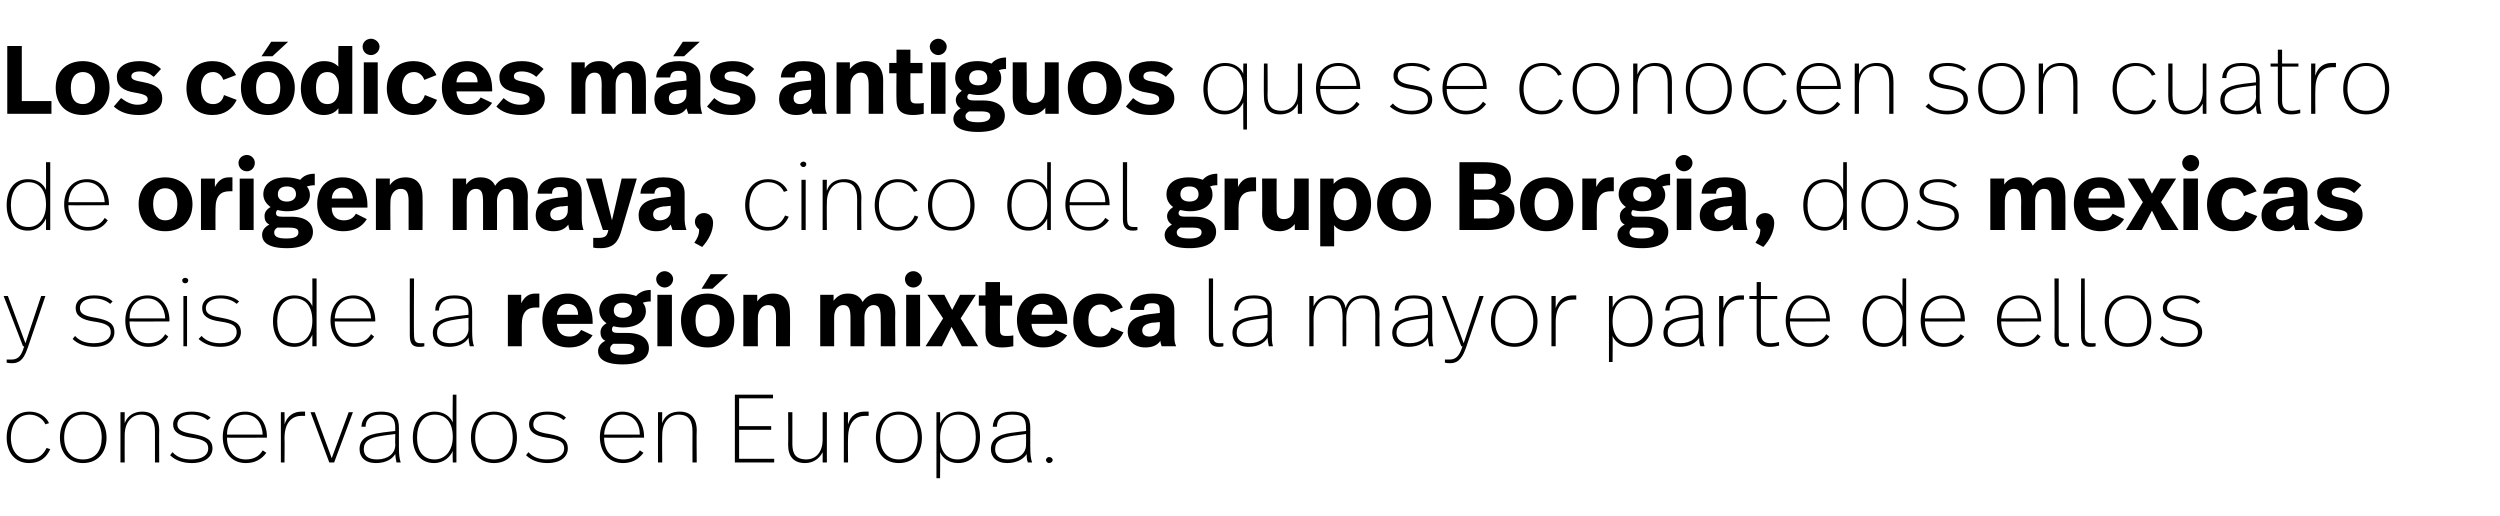 <?xml version="1.0" standalone="no"?><!DOCTYPE svg PUBLIC "-//W3C//DTD SVG 1.1//EN" "http://www.w3.org/Graphics/SVG/1.1/DTD/svg11.dtd"><svg xmlns="http://www.w3.org/2000/svg" version="1.1" width="413px" height="85.2px" viewBox="0 -6 413 85.2" style="top:-6px"><desc>Los códices más antiguos que se conocen son cuatro de origen maya, cinco del grupo Borgia, dos mexicas y seis de la r</desc><defs/><g id="Polygon8151"><path d="m8.1 63.9l-.6.2c-.4-.9-1.4-1.6-2.6-1.6c-1.9 0-3.1 1.5-3.1 3.8c0 2.1 1.1 3.6 3 3.6c1.6 0 2.4-.9 2.9-1.9l.6.2c-.6 1.3-1.6 2.3-3.5 2.3c-2.4 0-3.7-1.9-3.7-4.2c0-2.5 1.4-4.3 3.8-4.3c1.5 0 2.7.8 3.2 1.9zm9.5 2.4c0 2.4-1.4 4.2-3.9 4.2c-2.4 0-3.8-1.8-3.8-4.2c0-2.5 1.4-4.3 3.8-4.3c2.4 0 3.9 1.9 3.9 4.3zm-7 0c0 2.1 1.1 3.6 3.1 3.6c2.1 0 3.1-1.5 3.1-3.6c0-2.2-1.1-3.8-3.1-3.8c-1.9 0-3.1 1.5-3.1 3.8zm15.7-1.2c-.03-.03 0 5.3 0 5.3h-.7v-5.1c0-1.8-.6-2.8-2.3-2.8c-1.4 0-2.7 1.1-2.7 3.4c-.02-.01 0 4.5 0 4.5h-.7v-8.3h.7s-.02 1.77 0 1.8c.5-1.3 1.6-1.9 2.9-1.9c1.8 0 2.8 1.1 2.8 3.1zm8.5-2.1l-.5.4c-.7-.6-1.6-.9-2.7-.9c-1.5 0-2.3.7-2.3 1.6c0 .9.7 1.3 2.6 1.6c2.1.4 3.2.9 3.2 2.4c0 1.3-1.2 2.4-3.4 2.4c-1.6 0-2.8-.5-3.6-1.3l.4-.5c.8.9 1.9 1.2 3.1 1.2c1.9 0 2.8-.8 2.8-1.8c0-1.1-.8-1.5-2.8-1.8c-2.1-.3-3-1-3-2.2c0-1.3 1.2-2.1 3-2.1c1.4 0 2.4.3 3.2 1zm9.3 3.2c-.02-.04 0 .1 0 .1c0 0-6.63.04-6.6 0c0 2.1 1.1 3.6 3.1 3.6c1.3 0 2.2-.5 2.8-1.5l.6.4c-.8 1.1-1.9 1.7-3.4 1.7c-2.5 0-3.8-2-3.8-4.3c0-2.3 1.2-4.2 3.7-4.2c2.3 0 3.6 1.9 3.6 4.2zm-6.6-.4h5.9c-.1-1.8-1-3.3-2.9-3.3c-2 0-3 1.5-3 3.3zM50.4 62v.7h-.6c-1.4 0-2.8.9-2.8 3.7c.04.03 0 4 0 4h-.6v-8.3h.6s.04 2.01 0 2c.5-1.5 1.6-2.1 2.8-2.1h.6zm4.8 8.4h-.8l-3.1-8.3h.7l2.8 7.6l2.8-7.6h.7l-3.1 8.3zm10.7-5.7v3.1c0 1.4.1 2 .3 2.6h-.7c-.1-.5-.2-1.1-.2-1.4c-.4.7-1.4 1.5-3.2 1.5c-1.8 0-2.7-1-2.7-2.3c0-1.5 1-2.4 3.5-2.7c-.04-.03 2.4-.3 2.4-.3c0 0-.04-.42 0-.4c0-1.5-.4-2.3-2.4-2.3c-1.8 0-2.5.9-2.5 2h-.7c.1-1.5 1.1-2.5 3.2-2.5c2.4 0 3 1 3 2.7zM63.1 66c-2.1.3-3 .9-3 2.2c0 1 .6 1.7 2.2 1.7c1.8 0 3-1 3-2.4c-.04-.01 0-1.8 0-1.8c0 0-2.24.28-2.2.3zm12.3 4.4h-.6s-.05-1.89 0-1.9c-.4.9-1.4 2-3.1 2c-2.3 0-3.5-1.8-3.5-4.2c0-2.5 1.3-4.3 3.6-4.3c1.5 0 2.6.8 3 1.8c-.05.04 0-4.6 0-4.6h.6v11.2zm-6.5-4.1c0 2.1.9 3.6 2.9 3.6c1.7 0 3-1.4 3-3.7c0-2.5-1.2-3.7-3-3.7c-1.9 0-2.9 1.6-2.9 3.8zm16.5 0c0 2.4-1.3 4.2-3.8 4.2c-2.4 0-3.8-1.8-3.8-4.2c0-2.5 1.4-4.3 3.8-4.3c2.4 0 3.8 1.9 3.8 4.3zm-6.9 0c0 2.1 1.1 3.6 3.1 3.6c2 0 3.1-1.5 3.1-3.6c0-2.2-1.1-3.8-3.1-3.8c-2 0-3.1 1.5-3.1 3.8zm15-3.3l-.4.4c-.7-.6-1.6-.9-2.7-.9c-1.5 0-2.3.7-2.3 1.6c0 .9.7 1.3 2.6 1.6c2.1.4 3.1.9 3.1 2.4c0 1.3-1.1 2.4-3.4 2.4c-1.5 0-2.7-.5-3.5-1.3l.4-.5c.8.9 1.9 1.2 3.1 1.2c1.9 0 2.8-.8 2.8-1.8c0-1.1-.8-1.5-2.9-1.8c-2-.3-2.9-1-2.9-2.2c0-1.3 1.1-2.1 3-2.1c1.4 0 2.4.3 3.1 1zm12.9 3.2v.1s-6.61.04-6.6 0c0 2.1 1.1 3.6 3.2 3.6c1.2 0 2.1-.5 2.7-1.5l.6.4c-.8 1.1-1.9 1.7-3.4 1.7c-2.5 0-3.8-2-3.8-4.3c0-2.3 1.3-4.2 3.7-4.2c2.4 0 3.6 1.9 3.6 4.2zm-6.6-.4h5.9c0-1.8-1-3.3-2.9-3.3c-1.9 0-2.9 1.5-3 3.3zm15.3-.7c-.05-.03 0 5.3 0 5.3h-.7s-.02-5.1 0-5.1c0-1.8-.6-2.8-2.3-2.8c-1.4 0-2.7 1.1-2.7 3.4c-.04-.01 0 4.5 0 4.5h-.7v-8.3h.7s-.04 1.77 0 1.8c.4-1.3 1.5-1.9 2.9-1.9c1.8 0 2.8 1.1 2.8 3.1zm12.6-5.3h-5.6v4.6h5.3v.6h-5.3v4.8h5.8v.6h-6.5V59.2h6.3v.6zm8.9 10.6h-.7s-.01-1.71 0-1.7c-.5 1-1.5 1.8-2.9 1.8c-1.8 0-2.8-1-2.8-3c.04 0 0-5.4 0-5.4h.7v5.3c0 1.7.7 2.5 2.3 2.5c1.4 0 2.7-1 2.7-3.3v-4.5h.7v8.3zm6.9-8.4v.7h-.6c-1.4 0-2.8.9-2.8 3.7c-.04.03 0 4 0 4h-.7v-8.3h.7s-.04 2.01 0 2c.4-1.5 1.5-2.1 2.7-2.1h.7zm8.8 4.3c0 2.4-1.3 4.2-3.8 4.2c-2.5 0-3.8-1.8-3.8-4.2c0-2.5 1.4-4.3 3.8-4.3c2.4 0 3.8 1.9 3.8 4.3zm-6.9 0c0 2.1 1.1 3.6 3.1 3.6c2 0 3.1-1.5 3.1-3.6c0-2.2-1.2-3.8-3.1-3.8c-2 0-3.1 1.5-3.1 3.8zm16.5-.1c0 2.5-1.3 4.3-3.6 4.3c-1.5 0-2.6-.8-3-1.8c.04-.03 0 4.3 0 4.3h-.6V62.1h.6s.04 1.88 0 1.9c.4-1 1.5-2 3.1-2c2.2 0 3.5 1.7 3.5 4.2zm-6.6.1c0 2.5 1.3 3.6 2.9 3.6c1.9 0 3-1.5 3-3.7c0-2.2-1-3.7-2.9-3.7c-1.8 0-3 1.4-3 3.8zm14.9-1.6v3.1c0 1.4.1 2 .3 2.6h-.7c-.2-.5-.2-1.1-.2-1.4c-.4.7-1.5 1.5-3.2 1.5c-1.8 0-2.7-1-2.7-2.3c0-1.5 1-2.4 3.4-2.7c.03-.03 2.4-.3 2.4-.3c0 0 .03-.42 0-.4c0-1.5-.3-2.3-2.3-2.3c-1.9 0-2.5.9-2.5 2h-.7c.1-1.5 1-2.5 3.2-2.5c2.4 0 3 1 3 2.7zm-2.9 1.3c-2 .3-2.9.9-2.9 2.2c0 1 .6 1.7 2.1 1.7c1.8 0 3-1 3-2.4c.03-.01 0-1.8 0-1.8c0 0-2.17.28-2.2.3zm6.6 4c0 .3-.3.5-.6.5c-.2 0-.5-.2-.5-.5c0-.3.3-.5.5-.5c.3 0 .6.2.6.5z" stroke="none" fill="#000"/></g><g id="Polygon8150"><path d="m4.6 51.4C4.1 52.8 3.6 54 2 54c-.3 0-.6 0-.9-.1v-.5h.8c1.3 0 1.7-.9 2.1-2.2h-.2L.6 42.9h.7l2.9 7.8l2.6-7.8h.7s-2.89 8.52-2.9 8.5zm14-7.6l-.4.4c-.7-.6-1.6-.9-2.7-.9c-1.5 0-2.3.7-2.3 1.6c0 .9.7 1.3 2.6 1.6c2.1.4 3.1.9 3.1 2.4c0 1.3-1.1 2.4-3.3 2.4c-1.6 0-2.8-.5-3.6-1.3l.4-.5c.8.9 1.9 1.2 3.1 1.2c1.9 0 2.8-.8 2.8-1.8c0-1.1-.8-1.5-2.9-1.8c-2-.3-2.9-1-2.9-2.2c0-1.3 1.1-2.1 3-2.1c1.4 0 2.4.3 3.1 1zM28 47c-.03-.04 0 .1 0 .1c0 0-6.64.04-6.6 0c0 2.1 1.1 3.6 3.1 3.6c1.3 0 2.2-.5 2.8-1.5l.5.4c-.7 1.1-1.8 1.7-3.3 1.7c-2.5 0-3.8-2-3.8-4.3c0-2.3 1.2-4.2 3.7-4.2c2.3 0 3.6 1.9 3.6 4.2zm-6.6-.4h5.9c-.1-1.8-1.1-3.3-2.9-3.3c-2 0-3 1.5-3 3.3zm9.7-6.3c0 .3-.2.5-.5.5c-.3 0-.5-.2-.5-.5c0-.2.2-.4.5-.4c.3 0 .5.2.5.4zm-.2 10.9h-.6v-8.3h.6v8.3zm8.6-7.4l-.4.4c-.7-.6-1.6-.9-2.7-.9c-1.5 0-2.4.7-2.4 1.6c0 .9.7 1.3 2.6 1.6c2.1.4 3.2.9 3.2 2.4c0 1.3-1.2 2.4-3.4 2.4c-1.5 0-2.7-.5-3.6-1.3l.5-.5c.8.9 1.9 1.2 3.1 1.2c1.8 0 2.7-.8 2.7-1.8c0-1.1-.7-1.5-2.8-1.8c-2.1-.3-2.9-1-2.9-2.2c0-1.3 1.1-2.1 3-2.1c1.3 0 2.3.3 3.1 1zm12.8 7.4h-.7s.02-1.89 0-1.9c-.4.9-1.3 2-3 2c-2.3 0-3.5-1.8-3.5-4.2c0-2.5 1.2-4.3 3.5-4.3c1.6 0 2.6.8 3 1.8c.02.04 0-4.6 0-4.6h.7v11.2zm-6.5-4.1c0 2.1.9 3.6 2.9 3.6c1.7 0 2.9-1.4 2.9-3.7c0-2.5-1.2-3.7-2.9-3.7c-1.9 0-2.9 1.6-2.9 3.8zM62 47c-.05-.04 0 .1 0 .1c0 0-6.66.04-6.7 0c0 2.1 1.2 3.6 3.2 3.6c1.3 0 2.2-.5 2.8-1.5l.5.4c-.7 1.1-1.8 1.7-3.3 1.7c-2.5 0-3.9-2-3.9-4.3c0-2.3 1.3-4.2 3.8-4.2c2.3 0 3.6 1.9 3.6 4.2zm-6.7-.4h6c-.1-1.8-1.1-3.3-3-3.3c-1.9 0-2.9 1.5-3 3.3zm13.1 2.6c0 1.1.2 1.5 1.1 1.5h.6v.5c-.3.1-.5.1-.9.1c-1.1 0-1.5-.6-1.5-1.9c-.02-.04 0-9.4 0-9.4h.7s-.05 9.25 0 9.2zm9.6-3.7v3.1c0 1.4.1 2 .3 2.6h-.7c-.1-.5-.2-1.1-.2-1.4c-.4.7-1.4 1.5-3.2 1.5c-1.8 0-2.7-1-2.7-2.3c0-1.5 1.1-2.4 3.5-2.7c-.03-.03 2.4-.3 2.4-.3c0 0-.03-.42 0-.4c0-1.5-.4-2.3-2.4-2.3c-1.8 0-2.4.9-2.5 2h-.6c0-1.5 1-2.5 3.1-2.5c2.5 0 3 1 3 2.7zm-2.8 1.3c-2.1.3-3 .9-3 2.2c0 1 .6 1.7 2.2 1.7c1.8 0 3-1 3-2.4c-.03-.01 0-1.8 0-1.8c0 0-2.23.28-2.2.3zm13.9-4.3v2.3h-.6c-1.3 0-2.3.6-2.3 2.9v3.5h-2.3v-8.5h2.2s.03 1.38 0 1.4c.6-1.2 1.4-1.6 2.3-1.6h.7zm8.8 4.6c.02-.04 0 .4 0 .4H92c.1 1.4.8 2.1 2.1 2.1c.9 0 1.5-.4 1.9-1.1l1.9.9c-.9 1.3-2.1 2-3.9 2c-2.8 0-4.4-1.9-4.4-4.5c0-2.6 1.5-4.4 4.2-4.4c2.6 0 4.1 1.8 4.1 4.6zM92 46h3.5c0-1.2-.7-1.8-1.7-1.8c-1 0-1.7.6-1.8 1.8zm15.5-2.2c-.6 0-.9.1-1.3.2c.3.4.5.8.5 1.4c0 1.5-1.3 2.7-3.8 2.7c-.6 0-1.1-.1-1.6-.2c-.1.1-.2.3-.2.5c0 .4.2.6 1 .6h1.5c2.5 0 3.6 1.1 3.6 2.5c0 1.7-1.5 2.7-4.3 2.7c-3.1 0-4.1-1-4.1-2.2c0-.7.4-1.3 1.2-1.7c-.6-.3-.8-.8-.8-1.4c0-.6.3-1.1 1-1.5c-.7-.5-1.2-1.2-1.2-2.1c0-1.6 1.3-2.8 3.8-2.8c.9 0 1.7.2 2.3.4c.5-.6 1.3-1 2.4-1v1.9zm-6.1 1.5c0 .7.5 1.2 1.5 1.2c.9 0 1.5-.5 1.5-1.2c0-.8-.5-1.3-1.5-1.3c-1 0-1.5.5-1.5 1.3zm-.1 5.5c-.4.3-.5.5-.5.8c0 .6.4 1 2 1c1.5 0 2-.4 2-1c0-.6-.4-.8-1.6-.8h-1.9zm9.9-10.7c0 .8-.7 1.4-1.4 1.4c-.7 0-1.4-.6-1.4-1.4c0-.7.7-1.3 1.4-1.3c.7 0 1.4.6 1.4 1.3zm-.2 11.1h-2.4v-8.5h2.4v8.5zm6.7-9.5h-1.8l1.5-2.4h2.9l-2.6 2.4zm3.6 5.2c0 2.7-1.6 4.5-4.4 4.5c-2.8 0-4.4-1.8-4.4-4.5c0-2.6 1.6-4.4 4.4-4.4c2.7 0 4.4 1.9 4.4 4.4zm-6.4 0c0 1.8.7 2.7 2 2.7c1.3 0 2-.9 2-2.7c0-1.7-.8-2.6-2-2.6c-1.2 0-2 .9-2 2.6zm15.6-1.2c.04 0 0 5.5 0 5.5h-2.3v-4.8c0-1.3-.3-2-1.3-2c-1 0-1.7.9-1.7 2.1c-.03.01 0 4.7 0 4.7h-2.4v-8.5h2.3s-.01 1.12 0 1.1c.6-.9 1.5-1.3 2.6-1.3c1.8 0 2.8 1.1 2.8 3.2zm17.4 0c-.05.03 0 5.5 0 5.5h-2.4s.02-4.62 0-4.6c0-1.5-.2-2.2-1.2-2.2c-.8 0-1.5.8-1.5 2c.03.05 0 4.8 0 4.8h-2.3v-4.6c0-1.5-.2-2.2-1.2-2.2c-.9 0-1.5.8-1.5 2v4.8h-2.3v-8.5h2.2s.03.98 0 1c.7-.9 1.4-1.2 2.4-1.2c1.2 0 2 .5 2.4 1.4c.6-1 1.6-1.4 2.6-1.4c1.8 0 2.8 1.1 2.8 3.2zm4.4-5.6c0 .8-.7 1.4-1.4 1.4c-.8 0-1.4-.6-1.4-1.4c0-.7.6-1.3 1.4-1.3c.7 0 1.4.6 1.4 1.3zm-.3 11.1h-2.3v-8.5h2.3v8.5zm6.7-4.6l2.9 4.6h-2.7l-1.7-3.2l-1.6 3.2h-2.7l2.9-4.6l-2.6-3.9h2.8l1.3 2.5l1.3-2.5h2.6l-2.5 3.9zm6.5-3.8h2v1.7h-2s-.03 4 0 4c0 .7.2 1 1 1c.4 0 .8 0 1.2-.1v1.8c-.5.1-1.2.2-1.9.2c-2 0-2.7-1-2.7-2.5c.03-.04 0-4.4 0-4.4h-1.1v-1.7h1.1v-2.2h2.4v2.2zm11.1 4.3c.02-.04 0 .4 0 .4h-5.9c.1 1.4.8 2.1 2.1 2.1c.9 0 1.5-.4 1.9-1.1l1.9.9c-.9 1.3-2.1 2-4 2c-2.7 0-4.3-1.9-4.3-4.5c0-2.6 1.5-4.4 4.2-4.4c2.6 0 4.1 1.8 4.1 4.6zm-5.9-1.1h3.5c0-1.2-.7-1.8-1.7-1.8c-1 0-1.7.6-1.8 1.8zm15.1-1.2l-2 .8c-.3-.8-.9-1.3-1.7-1.3c-1.2 0-2 .9-2 2.6c0 1.8.7 2.7 2 2.7c1 0 1.5-.7 1.8-1.5l2 .8c-.7 1.5-2 2.5-4 2.5c-2.7 0-4.3-1.8-4.3-4.4c0-2.7 1.7-4.5 4.3-4.5c1.9 0 3.2.9 3.9 2.3zm8.5.4v4.1c0 .7 0 1.3.3 1.9h-2.4c-.1-.3-.2-.6-.2-.9c-.6.9-1.6 1.1-2.5 1.1c-1.8 0-2.9-1.1-2.9-2.6c0-1.6 1-2.6 3.6-2.9c-.05.02 1.7-.2 1.7-.2c0 0 .03-.39 0-.4c0-.9-.2-1.2-1.3-1.2c-.9 0-1.3.3-1.3 1.1h-2.3c0-1.8 1.4-2.7 3.7-2.7c2.6 0 3.6 1 3.6 2.7zm-3.6 2.1c-1.2.2-1.7.6-1.7 1.3c0 .6.4 1 1.2 1c.9 0 1.7-.6 1.7-1.6c.03.02 0-.8 0-.8c0 0-1.17.14-1.2.1zm10 1.9c0 1.1.2 1.5 1.1 1.5h.6v.5c-.3.1-.5.1-.8.1c-1.1 0-1.6-.6-1.6-1.9V40h.7s-.02 9.25 0 9.2zm9.7-3.7v3.1c0 1.4 0 2 .2 2.6h-.7c-.1-.5-.2-1.1-.2-1.4c-.4.7-1.4 1.5-3.1 1.5c-1.9 0-2.7-1-2.7-2.3c0-1.5 1-2.4 3.4-2.7c0-.03 2.4-.3 2.4-.3v-.4c0-1.5-.3-2.3-2.3-2.3c-1.9 0-2.5.9-2.6 2h-.6c0-1.5 1-2.5 3.2-2.5c2.4 0 3 1 3 2.7zm-2.9 1.3c-2.1.3-2.9.9-2.9 2.2c0 1 .6 1.7 2.1 1.7c1.8 0 3-1 3-2.4v-1.8s-2.2.28-2.2.3zm20.7-.9c-.05-.03 0 5.3 0 5.3h-.7s-.02-4.96 0-5c0-1.9-.6-2.9-2.2-2.9c-1.4 0-2.6 1.1-2.6 3.4c.04.02 0 4.5 0 4.5h-.6s-.03-4.72 0-4.7c0-2.1-.6-3.2-2.2-3.2c-1.3 0-2.6 1.1-2.6 3.4c.02.02 0 4.5 0 4.5h-.7v-8.3h.7s.02 1.71 0 1.7c.5-1.1 1.5-1.8 2.7-1.8c1.6 0 2.4.9 2.6 2.1c.4-1.5 1.5-2.1 2.9-2.1c1.8 0 2.7 1.1 2.7 3.1zm8.7-.4v3.1c0 1.4 0 2 .2 2.6h-.7c-.1-.5-.2-1.1-.2-1.4c-.4.7-1.4 1.5-3.2 1.5c-1.8 0-2.7-1-2.7-2.3c0-1.5 1.1-2.4 3.5-2.7c-.02-.03 2.4-.3 2.4-.3c0 0-.02-.42 0-.4c0-1.5-.4-2.3-2.4-2.3c-1.8 0-2.4.9-2.5 2h-.6c0-1.5 1-2.5 3.1-2.5c2.5 0 3.1 1 3.1 2.7zm-2.9 1.3c-2.1.3-3 .9-3 2.2c0 1 .7 1.7 2.2 1.7c1.8 0 3-1 3-2.4c-.02-.01 0-1.8 0-1.8c0 0-2.22.28-2.2.3zm8.5 4.6c-.5 1.4-1.1 2.6-2.6 2.6c-.3 0-.6 0-.9-.1v-.5h.8c1.2 0 1.7-.9 2.1-2.2h-.2l-3.2-8.3h.7l2.9 7.8l2.6-7.8h.7l-2.9 8.5zm11.8-4.3c0 2.4-1.4 4.2-3.8 4.2c-2.5 0-3.9-1.8-3.9-4.2c0-2.5 1.4-4.3 3.9-4.3c2.3 0 3.8 1.9 3.8 4.3zm-7 0c0 2.1 1.1 3.6 3.2 3.6c2 0 3.1-1.5 3.1-3.6c0-2.2-1.2-3.8-3.1-3.8c-2 0-3.2 1.5-3.2 3.8zm13.4-4.3v.7h-.6c-1.4 0-2.8.9-2.8 3.7v4h-.7v-8.3h.7v2c.5-1.5 1.6-2.1 2.8-2.1h.6zM273 47c0 2.5-1.3 4.3-3.6 4.3c-1.5 0-2.6-.8-3-1.8c.04-.03 0 4.3 0 4.3h-.6V42.9h.6s.04 1.88 0 1.9c.4-1 1.5-2 3.1-2c2.2 0 3.5 1.7 3.5 4.2zm-6.6.1c0 2.5 1.3 3.6 2.9 3.6c1.9 0 3-1.5 3-3.7c0-2.2-1-3.7-2.9-3.7c-1.8 0-3 1.4-3 3.8zm14.9-1.6v3.1c0 1.4.1 2 .3 2.6h-.7c-.2-.5-.2-1.1-.2-1.4c-.4.7-1.5 1.5-3.2 1.5c-1.8 0-2.7-1-2.7-2.3c0-1.5 1-2.4 3.4-2.7c.04-.03 2.4-.3 2.4-.3c0 0 .04-.42 0-.4c0-1.5-.3-2.3-2.3-2.3c-1.9 0-2.5.9-2.5 2h-.7c.1-1.5 1-2.5 3.2-2.5c2.4 0 3 1 3 2.7zm-2.9 1.3c-2 .3-2.9.9-2.9 2.2c0 1 .6 1.7 2.1 1.7c1.8 0 3-1 3-2.4c.04-.01 0-1.8 0-1.8c0 0-2.17.28-2.2.3zm9.7-4v.7h-.6c-1.4 0-2.8.9-2.8 3.7c.02.03 0 4 0 4h-.7v-8.3h.7s.02 2.01 0 2c.5-1.5 1.6-2.1 2.8-2.1h.6zm2.8.1h2.7v.5h-2.7s-.02 5.56 0 5.6c0 1 .3 1.7 1.6 1.7c.5 0 1-.1 1.4-.2v.6c-.4.1-.9.2-1.5.2c-1.7 0-2.2-1-2.2-2.3v-5.6H289v-.5h1.2v-2.3h.7v2.3zm11.4 4.1c.05-.04 0 .1 0 .1c0 0-6.56.04-6.6 0c0 2.1 1.2 3.6 3.2 3.6c1.3 0 2.2-.5 2.8-1.5l.5.4c-.7 1.1-1.9 1.7-3.3 1.7c-2.5 0-3.9-2-3.9-4.3c0-2.3 1.3-4.2 3.7-4.2c2.4 0 3.6 1.9 3.6 4.2zm-6.6-.4h6c-.1-1.8-1.1-3.3-3-3.3c-1.9 0-2.9 1.5-3 3.3zm19.2 4.6h-.6s-.05-1.89 0-1.9c-.4.9-1.4 2-3.1 2c-2.3 0-3.5-1.8-3.5-4.2c0-2.5 1.3-4.3 3.6-4.3c1.5 0 2.6.8 3 1.8c-.05.04 0-4.6 0-4.6h.6v11.2zm-6.5-4.1c0 2.1.9 3.6 2.9 3.6c1.7 0 3-1.4 3-3.7c0-2.5-1.2-3.7-3-3.7c-1.9 0-2.9 1.6-2.9 3.8zm16.2-.1v.1s-6.62.04-6.6 0c0 2.1 1.1 3.6 3.1 3.6c1.3 0 2.2-.5 2.8-1.5l.6.4c-.8 1.1-1.9 1.7-3.4 1.7c-2.5 0-3.8-2-3.8-4.3c0-2.3 1.2-4.2 3.7-4.2c2.4 0 3.6 1.9 3.6 4.2zm-6.6-.4h5.9c0-1.8-1-3.3-2.9-3.3c-1.9 0-3 1.5-3 3.3zm19.2.4c.04-.04 0 .1 0 .1c0 0-6.56.04-6.6 0c0 2.1 1.2 3.6 3.2 3.6c1.3 0 2.1-.5 2.8-1.5l.5.4c-.8 1.1-1.9 1.7-3.3 1.7c-2.5 0-3.9-2-3.9-4.3c0-2.3 1.3-4.2 3.7-4.2c2.4 0 3.6 1.9 3.6 4.2zm-6.6-.4h6c-.1-1.8-1.1-3.3-3-3.3c-1.9 0-2.9 1.5-3 3.3zm9.5 2.6c0 1.1.2 1.5 1.1 1.5h.6v.5c-.3.1-.5.1-.8.1c-1.1 0-1.6-.6-1.6-1.9c.04-.04 0-9.4 0-9.4h.7v9.2zm4.3 0c0 1.1.3 1.5 1.1 1.5h.7v.5c-.3.1-.6.1-.9.1c-1.1 0-1.5-.6-1.5-1.9c-.05-.04 0-9.4 0-9.4h.6s.03 9.25 0 9.2zm11-2.1c0 2.4-1.4 4.2-3.9 4.2c-2.4 0-3.8-1.8-3.8-4.2c0-2.5 1.4-4.3 3.8-4.3c2.4 0 3.9 1.9 3.9 4.3zm-7 0c0 2.1 1.1 3.6 3.1 3.6c2.1 0 3.2-1.5 3.2-3.6c0-2.2-1.2-3.8-3.2-3.8c-1.9 0-3.1 1.5-3.1 3.8zm15.1-3.3l-.5.4c-.7-.6-1.6-.9-2.7-.9c-1.5 0-2.3.7-2.3 1.6c0 .9.7 1.3 2.6 1.6c2.1.4 3.2.9 3.2 2.4c0 1.3-1.2 2.4-3.4 2.4c-1.6 0-2.8-.5-3.6-1.3l.4-.5c.8.9 1.9 1.2 3.1 1.2c1.9 0 2.8-.8 2.8-1.8c0-1.1-.8-1.5-2.8-1.8c-2.1-.3-3-1-3-2.2c0-1.3 1.2-2.1 3-2.1c1.4 0 2.4.3 3.2 1z" stroke="none" fill="#000"/></g><g id="Polygon8149"><path d="m8.3 32h-.7s.02-1.89 0-1.9c-.4.9-1.3 2-3 2c-2.3 0-3.5-1.8-3.5-4.2c0-2.5 1.2-4.3 3.5-4.3c1.6 0 2.6.8 3 1.8c.02.04 0-4.6 0-4.6h.7V32zm-6.5-4.1c0 2.1.9 3.6 2.9 3.6c1.7 0 2.9-1.4 2.9-3.7c0-2.5-1.2-3.7-2.9-3.7c-1.9 0-2.9 1.6-2.9 3.8zm16.2-.1c-.05-.04 0 .1 0 .1c0 0-6.66.04-6.7 0c0 2.1 1.2 3.6 3.2 3.6c1.3 0 2.2-.5 2.8-1.5l.5.4c-.7 1.1-1.8 1.7-3.3 1.7c-2.5 0-3.9-2-3.9-4.3c0-2.3 1.3-4.2 3.8-4.2c2.3 0 3.6 1.9 3.6 4.2zm-6.7-.4h6c-.1-1.8-1.1-3.3-3-3.3c-1.9 0-2.9 1.5-3 3.3zm20.5.3c0 2.7-1.7 4.5-4.5 4.5c-2.8 0-4.4-1.8-4.4-4.5c0-2.6 1.7-4.4 4.4-4.4c2.7 0 4.5 1.9 4.5 4.4zm-6.5 0c0 1.8.8 2.7 2 2.7c1.3 0 2-.9 2-2.7c0-1.7-.8-2.6-2-2.6c-1.2 0-2 .9-2 2.6zm13.1-4.4v2.3h-.5c-1.3 0-2.3.6-2.3 2.9c-.02-.02 0 3.5 0 3.5h-2.4v-8.5h2.3v1.4c.6-1.2 1.4-1.6 2.3-1.6h.6zm3.7-2.4c0 .8-.6 1.4-1.3 1.4c-.8 0-1.4-.6-1.4-1.4c0-.7.6-1.3 1.4-1.3c.7 0 1.3.6 1.3 1.3zM41.9 32h-2.3v-8.5h2.3v8.5zM52 24.6c-.6 0-.9.1-1.3.2c.3.4.5.8.5 1.4c0 1.5-1.3 2.7-3.8 2.7c-.6 0-1.1-.1-1.6-.2c-.1.1-.2.3-.2.5c0 .4.2.6 1 .6h1.5c2.5 0 3.6 1.1 3.6 2.5c0 1.7-1.5 2.7-4.3 2.7c-3.1 0-4.1-1-4.1-2.2c0-.7.4-1.3 1.2-1.7c-.6-.3-.8-.8-.8-1.4c0-.6.3-1.1 1-1.5c-.7-.5-1.2-1.2-1.2-2.1c0-1.6 1.3-2.8 3.8-2.8c.9 0 1.7.2 2.3.4c.5-.6 1.2-1 2.4-1v1.9zm-6.1 1.5c0 .7.5 1.2 1.5 1.2c.9 0 1.5-.5 1.5-1.2c0-.8-.5-1.3-1.5-1.3c-1 0-1.5.5-1.5 1.3zm-.1 5.5c-.4.3-.5.5-.5.8c0 .6.4 1 2 1c1.5 0 2-.4 2-1c0-.6-.4-.8-1.7-.8h-1.8zm14.9-3.7v.4h-5.9c0 1.4.8 2.1 2 2.1c1 0 1.6-.4 2-1.1l1.8.9c-.8 1.3-2.1 2-3.9 2c-2.7 0-4.3-1.9-4.3-4.5c0-2.6 1.5-4.4 4.2-4.4c2.6 0 4.1 1.8 4.1 4.6zm-5.9-1.1h3.5c-.1-1.2-.7-1.8-1.7-1.8c-1 0-1.7.6-1.8 1.8zm15-.3c.04 0 0 5.5 0 5.5h-2.3v-4.8c0-1.3-.3-2-1.3-2c-1 0-1.7.9-1.7 2.1c-.04.01 0 4.7 0 4.7h-2.4v-8.5h2.3s-.02 1.12 0 1.1c.6-.9 1.5-1.3 2.6-1.3c1.8 0 2.8 1.1 2.8 3.2zm17.4 0c-.05.03 0 5.5 0 5.5h-2.4v-4.6c0-1.5-.2-2.2-1.2-2.2c-.8 0-1.5.8-1.5 2c.03.05 0 4.8 0 4.8h-2.3v-4.6c0-1.5-.2-2.2-1.2-2.2c-.9 0-1.5.8-1.5 2v4.8h-2.3v-8.5h2.2s.02.98 0 1c.7-.9 1.4-1.2 2.4-1.2c1.2 0 2 .5 2.4 1.4c.6-1 1.6-1.4 2.6-1.4c1.8 0 2.8 1.1 2.8 3.2zm8.9-.5v4.1c0 .7.1 1.3.3 1.9h-2.3c-.1-.3-.2-.6-.2-.9c-.7.9-1.6 1.1-2.5 1.1c-1.8 0-2.9-1.1-2.9-2.6c0-1.6 1-2.6 3.5-2.9c.03.02 1.8-.2 1.8-.2v-.4c0-.9-.3-1.2-1.3-1.2c-.9 0-1.3.3-1.3 1.1h-2.4c.1-1.8 1.5-2.7 3.8-2.7c2.6 0 3.5 1 3.5 2.7zm-3.5 2.1c-1.2.2-1.7.6-1.7 1.3c0 .6.4 1 1.1 1c1 0 1.8-.6 1.8-1.6v-.8s-1.19.14-1.2.1zm10 4.2c-.5 1.6-1.2 2.7-3.4 2.7c-.4 0-.8 0-1.2-.1v-1.6h.8c1.2 0 1.5-.3 1.7-1.3h-.9l-2.8-8.5h2.6l1.7 6.9l1.6-6.9h2.5l-2.6 8.8zm10.5-6.3v4.1c0 .7.1 1.3.3 1.9h-2.3l-.3-.9c-.6.9-1.5 1.1-2.4 1.1c-1.9 0-2.9-1.1-2.9-2.6c0-1.6 1-2.6 3.5-2.9c.02.02 1.8-.2 1.8-.2v-.4c0-.9-.3-1.2-1.3-1.2c-.9 0-1.3.3-1.4 1.1h-2.3c.1-1.8 1.5-2.7 3.8-2.7c2.5 0 3.5 1 3.5 2.7zm-3.5 2.1c-1.2.2-1.7.6-1.7 1.3c0 .6.4 1 1.1 1c1 0 1.8-.6 1.8-1.6v-.8s-1.2.14-1.2.1zm8.2 2.7c0 1.4-.7 2.8-1.8 4l-1.3-.7c.5-.7.8-1.3.8-2.2c-.4-.3-.7-.7-.7-1.3c0-.7.6-1.4 1.5-1.4c.9 0 1.5.7 1.5 1.6zm12.3-5.3l-.6.2c-.4-.9-1.3-1.6-2.6-1.6c-1.9 0-3.1 1.5-3.1 3.8c0 2.1 1.1 3.6 3.1 3.6c1.6 0 2.3-.9 2.8-1.9l.6.2c-.6 1.3-1.6 2.3-3.5 2.3c-2.4 0-3.7-1.9-3.7-4.2c0-2.5 1.4-4.3 3.8-4.3c1.5 0 2.7.8 3.2 1.9zm3.1-4.4c0 .3-.2.5-.5.5c-.2 0-.5-.2-.5-.5c0-.2.3-.4.5-.4c.3 0 .5.2.5.4zm-.1 10.9h-.7v-8.3h.7v8.3zm9.2-5.3c-.05-.03 0 5.3 0 5.3h-.7s-.02-5.1 0-5.1c0-1.8-.6-2.8-2.3-2.8c-1.4 0-2.7 1.1-2.7 3.4c-.04-.01 0 4.5 0 4.5h-.7v-8.3h.7s-.04 1.77 0 1.8c.4-1.3 1.5-1.9 2.9-1.9c1.8 0 2.8 1.1 2.8 3.1zm9.3-1.2l-.6.2c-.5-.9-1.4-1.6-2.6-1.6c-2 0-3.2 1.5-3.2 3.8c0 2.1 1.1 3.6 3.1 3.6c1.6 0 2.4-.9 2.8-1.9l.6.2c-.5 1.3-1.6 2.3-3.4 2.3c-2.5 0-3.8-1.9-3.8-4.2c0-2.5 1.5-4.3 3.8-4.3c1.6 0 2.7.8 3.3 1.9zm9.4 2.4c0 2.4-1.3 4.2-3.8 4.2c-2.5 0-3.9-1.8-3.9-4.2c0-2.5 1.4-4.3 3.9-4.3c2.4 0 3.8 1.9 3.8 4.3zm-7 0c0 2.1 1.1 3.6 3.2 3.6c2 0 3.1-1.5 3.1-3.6c0-2.2-1.2-3.8-3.1-3.8c-2 0-3.2 1.5-3.2 3.8zm19.6 4.1h-.6s-.03-1.89 0-1.9c-.4.9-1.4 2-3.1 2c-2.3 0-3.5-1.8-3.5-4.2c0-2.5 1.3-4.3 3.6-4.3c1.6 0 2.6.8 3 1.8c-.03.04 0-4.6 0-4.6h.6V32zm-6.5-4.1c0 2.1.9 3.6 2.9 3.6c1.7 0 3-1.4 3-3.7c0-2.5-1.2-3.7-2.9-3.7c-2 0-3 1.6-3 3.8zm16.2-.1v.1s-6.6.04-6.6 0c0 2.1 1.1 3.6 3.2 3.6c1.2 0 2.1-.5 2.7-1.5l.6.4c-.8 1.1-1.9 1.7-3.3 1.7c-2.5 0-3.9-2-3.9-4.3c0-2.3 1.3-4.2 3.7-4.2c2.4 0 3.6 1.9 3.6 4.2zm-6.6-.4h5.9c0-1.8-1-3.3-2.9-3.3c-1.9 0-2.9 1.5-3 3.3zm9.5 2.6c0 1.1.2 1.5 1.1 1.5h.6v.5c-.3.1-.5.1-.8.1c-1.1 0-1.6-.6-1.6-1.9v-9.4h.7s-.03 9.25 0 9.2zm14.9-5.4c-.6 0-.9.1-1.2.2c.3.4.4.8.4 1.4c0 1.5-1.3 2.7-3.7 2.7c-.6 0-1.2-.1-1.6-.2c-.2.1-.3.3-.3.5c0 .4.3.6 1.1.6h1.5c2.5 0 3.6 1.1 3.6 2.5c0 1.7-1.5 2.7-4.4 2.7c-3.1 0-4.1-1-4.1-2.2c0-.7.5-1.3 1.2-1.7c-.5-.3-.8-.8-.8-1.4c0-.6.4-1.1 1-1.5c-.7-.5-1.1-1.2-1.1-2.1c0-1.6 1.2-2.8 3.7-2.8c1 0 1.7.2 2.3.4c.5-.6 1.3-1 2.4-1v1.9zm-6.1 1.5c0 .7.5 1.2 1.5 1.2c1 0 1.5-.5 1.5-1.2c0-.8-.5-1.3-1.5-1.3c-1 0-1.5.5-1.5 1.3zm0 5.5c-.5.3-.6.5-.6.8c0 .6.5 1 2.1 1c1.4 0 2-.4 2-1c0-.6-.4-.8-1.7-.8H195zm12.5-8.3v2.3h-.5c-1.4 0-2.4.6-2.4 2.9c.02-.02 0 3.5 0 3.5h-2.3v-8.5h2.2s.04 1.38 0 1.4c.6-1.2 1.4-1.6 2.4-1.6h.6zm8.7 8.7h-2.3s-.02-1.01 0-1c-.6.8-1.5 1.2-2.5 1.2c-1.7 0-2.9-.9-2.9-2.9c.04-.04 0-5.8 0-5.8h2.4s-.02 5.22 0 5.2c0 1.1.4 1.5 1.2 1.5c1 0 1.7-.7 1.7-1.9c.02-.01 0-4.8 0-4.8h2.4v8.5zm10.3-4.3c0 2.7-1.5 4.5-3.8 4.5c-1 0-1.8-.3-2.3-1v3.5h-2.3V23.5h2.2s.05.9 0 .9c.7-.8 1.5-1.1 2.4-1.1c2.3 0 3.8 1.8 3.8 4.4zm-6.2 0c0 1.9.8 2.7 1.9 2.7c1.1 0 1.9-.9 1.9-2.7c0-1.6-.7-2.6-1.9-2.6c-1.1 0-1.9.9-1.9 2.6zm16.1 0c0 2.7-1.7 4.5-4.4 4.5c-2.8 0-4.5-1.8-4.5-4.5c0-2.6 1.7-4.4 4.5-4.4c2.7 0 4.4 1.9 4.4 4.4zm-6.4 0c0 1.8.7 2.7 2 2.7c1.2 0 2-.9 2-2.7c0-1.7-.8-2.6-2-2.6c-1.2 0-2 .9-2 2.6zm20.2 1.1c0 1.8-1.3 3.2-4.5 3.2h-4.6V20.8h4c3.3 0 4.5 1.1 4.5 2.9c0 1.3-.7 2-1.9 2.3c1.7.3 2.5 1.3 2.5 2.8zm-6.7-6.1v2.6h2.1c.8 0 1.5-.4 1.5-1.3c0-1-.6-1.3-1.8-1.3c-.01.04-1.8 0-1.8 0zm4.2 5.9c0-1.3-1-1.6-1.9-1.6c0 .02-2.3 0-2.3 0v3.1s2.34-.04 2.3 0c1.1 0 1.9-.5 1.9-1.5zm12.2-.9c0 2.7-1.6 4.5-4.4 4.5c-2.8 0-4.4-1.8-4.4-4.5c0-2.6 1.6-4.4 4.4-4.4c2.7 0 4.4 1.9 4.4 4.4zm-6.4 0c0 1.8.7 2.7 2 2.7c1.2 0 2-.9 2-2.7c0-1.7-.8-2.6-2-2.6c-1.2 0-2 .9-2 2.6zm13.1-4.4v2.3h-.5c-1.3 0-2.3.6-2.3 2.9c-.04-.02 0 3.5 0 3.5h-2.4v-8.5h2.3s-.02 1.38 0 1.4c.6-1.2 1.4-1.6 2.3-1.6h.6zm9.3 1.3c-.6 0-.9.1-1.3.2c.3.4.5.8.5 1.4c0 1.5-1.3 2.7-3.8 2.7c-.6 0-1.1-.1-1.6-.2c-.1.1-.2.3-.2.5c0 .4.2.6 1 .6h1.5c2.5 0 3.6 1.1 3.6 2.5c0 1.7-1.5 2.7-4.3 2.7c-3.1 0-4.1-1-4.1-2.2c0-.7.4-1.3 1.2-1.7c-.6-.3-.8-.8-.8-1.4c0-.6.3-1.1 1-1.5c-.7-.5-1.2-1.2-1.2-2.1c0-1.6 1.3-2.8 3.8-2.8c.9 0 1.7.2 2.3.4c.5-.6 1.2-1 2.4-1v1.9zm-6.1 1.5c0 .7.5 1.2 1.5 1.2c.9 0 1.5-.5 1.5-1.2c0-.8-.5-1.3-1.5-1.3c-1 0-1.5.5-1.5 1.3zm-.1 5.5c-.4.3-.5.5-.5.8c0 .6.4 1 2 1c1.5 0 2-.4 2-1c0-.6-.4-.8-1.7-.8h-1.8zm9.9-10.7c0 .8-.7 1.4-1.4 1.4c-.7 0-1.4-.6-1.4-1.4c0-.7.7-1.3 1.4-1.3c.7 0 1.4.6 1.4 1.3zm-.2 11.1H277v-8.5h2.4v8.5zm9-6v4.1c0 .7.1 1.3.3 1.9h-2.3c-.1-.3-.2-.6-.2-.9c-.7.9-1.6 1.1-2.5 1.1c-1.8 0-2.9-1.1-2.9-2.6c0-1.6 1-2.6 3.5-2.9c.03.02 1.8-.2 1.8-.2v-.4c0-.9-.3-1.2-1.3-1.2c-.9 0-1.3.3-1.3 1.1h-2.4c.1-1.8 1.5-2.7 3.8-2.7c2.6 0 3.5 1 3.5 2.7zm-3.5 2.1c-1.2.2-1.7.6-1.7 1.3c0 .6.4 1 1.1 1c1 0 1.8-.6 1.8-1.6v-.8s-1.19.14-1.2.1zm8.2 2.7c0 1.4-.7 2.8-1.8 4l-1.3-.7c.5-.7.8-1.3.8-2.2c-.4-.3-.7-.7-.7-1.3c0-.7.6-1.4 1.5-1.4c.9 0 1.5.7 1.5 1.6zm12 1.2h-.6s-.02-1.89 0-1.9c-.4.9-1.4 2-3.1 2c-2.3 0-3.5-1.8-3.5-4.2c0-2.5 1.3-4.3 3.6-4.3c1.6 0 2.6.8 3 1.8c-.02.04 0-4.6 0-4.6h.6V32zm-6.5-4.1c0 2.1.9 3.6 2.9 3.6c1.7 0 3-1.4 3-3.7c0-2.5-1.2-3.7-2.9-3.7c-2 0-3 1.6-3 3.8zm16.6 0c0 2.4-1.4 4.2-3.9 4.2c-2.4 0-3.8-1.8-3.8-4.2c0-2.5 1.4-4.3 3.8-4.3c2.4 0 3.9 1.9 3.9 4.3zm-7 0c0 2.1 1.1 3.6 3.1 3.6c2.1 0 3.2-1.5 3.2-3.6c0-2.2-1.2-3.8-3.2-3.8c-1.9 0-3.1 1.5-3.1 3.8zm15.1-3.3l-.5.4c-.7-.6-1.6-.9-2.7-.9c-1.5 0-2.3.7-2.3 1.6c0 .9.7 1.3 2.6 1.6c2.1.4 3.2.9 3.2 2.4c0 1.3-1.2 2.4-3.4 2.4c-1.5 0-2.8-.5-3.6-1.3l.4-.5c.8.9 1.9 1.2 3.2 1.2c1.8 0 2.7-.8 2.7-1.8c0-1.1-.8-1.5-2.8-1.8c-2.1-.3-3-1-3-2.2c0-1.3 1.2-2.1 3-2.1c1.4 0 2.4.3 3.2 1zm17.9 1.9c.03.03 0 5.5 0 5.5h-2.3v-4.6c0-1.5-.2-2.2-1.2-2.2c-.9 0-1.5.8-1.5 2v4.8h-2.3s-.03-4.62 0-4.6c0-1.5-.2-2.2-1.2-2.2c-.9 0-1.5.8-1.5 2c-.02.05 0 4.8 0 4.8h-2.4v-8.5h2.3v1c.6-.9 1.4-1.2 2.4-1.2c1.2 0 2 .5 2.3 1.4c.7-1 1.6-1.4 2.7-1.4c1.8 0 2.7 1.1 2.7 3.2zm9.8 1.4c-.04-.04 0 .4 0 .4h-6c.1 1.4.9 2.1 2.1 2.1c.9 0 1.6-.4 1.9-1.1l1.9.9c-.8 1.3-2.1 2-3.9 2c-2.7 0-4.4-1.9-4.4-4.5c0-2.6 1.6-4.4 4.2-4.4c2.6 0 4.2 1.8 4.2 4.6zm-6-1.1h3.6c-.1-1.2-.7-1.8-1.8-1.8c-1 0-1.7.6-1.8 1.8zm12 .6l2.9 4.6h-2.8l-1.6-3.2l-1.7 3.2h-2.6l2.8-4.6l-2.5-3.9h2.7l1.3 2.5l1.4-2.5h2.6l-2.5 3.9zm6.3-6.5c0 .8-.6 1.4-1.4 1.4c-.7 0-1.4-.6-1.4-1.4c0-.7.7-1.3 1.4-1.3c.8 0 1.4.6 1.4 1.3zm-.2 11.1h-2.4v-8.5h2.4v8.5zm9.7-6.4l-2.1.8c-.3-.8-.8-1.3-1.7-1.3c-1.2 0-2 .9-2 2.6c0 1.8.8 2.7 2 2.7c1.1 0 1.6-.7 1.9-1.5l2 .8c-.7 1.5-2 2.5-4 2.5c-2.7 0-4.3-1.8-4.3-4.4c0-2.7 1.6-4.5 4.3-4.5c1.9 0 3.2.9 3.9 2.3zm8.4.4v4.1c0 .7.1 1.3.3 1.9h-2.3l-.3-.9c-.6.9-1.5 1.1-2.5 1.1c-1.8 0-2.8-1.1-2.8-2.6c0-1.6 1-2.6 3.5-2.9c.01.02 1.8-.2 1.8-.2v-.4c0-.9-.3-1.2-1.3-1.2c-.9 0-1.3.3-1.4 1.1h-2.3c.1-1.8 1.5-2.7 3.8-2.7c2.5 0 3.5 1 3.5 2.7zm-3.5 2.1c-1.2.2-1.7.6-1.7 1.3c0 .6.3 1 1.1 1c1 0 1.8-.6 1.8-1.6v-.8s-1.21.14-1.2.1zm12.4-3.5l-1.2 1.3c-.7-.6-1.5-.9-2.3-.9c-1 0-1.4.3-1.4.8c0 .5.3.7 2 1c2.1.4 3.1 1.1 3.1 2.7c0 1.6-1.4 2.7-3.9 2.7c-1.9 0-3.1-.5-4.1-1.4l1.2-1.4c.8.7 1.7 1.1 2.7 1.1c1.1 0 1.6-.4 1.6-.9c0-.5-.2-.8-2-1.1c-2-.3-3-1.1-3-2.6c0-1.7 1.6-2.6 3.7-2.6c1.6 0 2.8.5 3.6 1.3z" stroke="none" fill="#000"/></g><g id="Polygon8148"><path d="m3.6 10.7h4.9v2.1H1.2V1.6h2.4v9.1zm14.5-2.2c0 2.7-1.7 4.5-4.4 4.5c-2.8 0-4.5-1.8-4.5-4.5c0-2.6 1.7-4.4 4.5-4.4c2.7 0 4.4 1.9 4.4 4.4zm-6.4 0c0 1.8.7 2.7 2 2.7c1.2 0 2-.9 2-2.7c0-1.7-.8-2.6-2-2.6c-1.2 0-2 .9-2 2.6zm14.9-3.1l-1.2 1.3c-.7-.6-1.4-.9-2.3-.9c-.9 0-1.4.3-1.4.8c0 .5.4.7 2.1 1c2 .4 3 1.1 3 2.7c0 1.6-1.4 2.7-3.9 2.7c-1.8 0-3.1-.5-4.1-1.4l1.2-1.4c.9.7 1.8 1.1 2.7 1.1c1.1 0 1.7-.4 1.7-.9c0-.5-.3-.8-2.1-1.1c-2-.3-3-1.1-3-2.6c0-1.7 1.6-2.6 3.7-2.6c1.6 0 2.8.5 3.6 1.3zm12.4 1l-2.1.8c-.3-.8-.9-1.3-1.7-1.3c-1.2 0-2 .9-2 2.6c0 1.8.8 2.7 2 2.7c1.1 0 1.6-.7 1.8-1.5l2.1.8c-.7 1.5-2 2.5-4 2.5c-2.7 0-4.3-1.8-4.3-4.4c0-2.7 1.6-4.5 4.3-4.5c1.9 0 3.2.9 3.9 2.3zm6-3.1h-1.8L44.8.9h2.8L45 3.3zm3.7 5.2c0 2.7-1.7 4.5-4.4 4.5c-2.8 0-4.5-1.8-4.5-4.5c0-2.6 1.7-4.4 4.5-4.4c2.7 0 4.4 1.9 4.4 4.4zm-6.4 0c0 1.8.7 2.7 2 2.7c1.2 0 2-.9 2-2.7c0-1.7-.8-2.6-2-2.6c-1.2 0-2 .9-2 2.6zm15.9 4.3h-2.3s.02-.93 0-.9c-.6.8-1.5 1.1-2.4 1.1c-2.3 0-3.8-1.8-3.8-4.4c0-2.7 1.7-4.5 3.8-4.5c1.1 0 1.8.3 2.4.9c-.04.04 0-3.4 0-3.4h2.3v11.2zm-6-4.3c0 1.8.7 2.7 1.9 2.7c1.1 0 1.9-.9 1.9-2.7c0-1.7-.8-2.6-1.9-2.6c-1.2 0-1.9.9-1.9 2.6zm10.5-6.8c0 .8-.7 1.4-1.4 1.4c-.8 0-1.4-.6-1.4-1.4c0-.7.6-1.3 1.4-1.3c.7 0 1.4.6 1.4 1.3zm-.3 11.1h-2.3V4.3h2.3v8.5zm9.7-6.4l-2 .8c-.3-.8-.9-1.3-1.7-1.3c-1.2 0-2 .9-2 2.6c0 1.8.8 2.7 2 2.7c1.1 0 1.5-.7 1.8-1.5l2 .8c-.6 1.5-1.9 2.5-3.9 2.5c-2.7 0-4.4-1.8-4.4-4.4c0-2.7 1.7-4.5 4.4-4.5c1.9 0 3.2.9 3.8 2.3zm9.2 2.3c.03-.04 0 .4 0 .4h-5.9c.1 1.4.9 2.1 2.1 2.1c.9 0 1.5-.4 1.9-1.1l1.9.9c-.9 1.3-2.1 2-3.9 2c-2.8 0-4.4-1.9-4.4-4.5c0-2.6 1.5-4.4 4.2-4.4c2.6 0 4.1 1.8 4.1 4.6zm-5.9-1.1h3.5c0-1.2-.7-1.8-1.7-1.8c-1 0-1.7.6-1.8 1.8zm14.4-2.2l-1.2 1.3c-.7-.6-1.5-.9-2.4-.9c-.9 0-1.3.3-1.3.8c0 .5.3.7 2 1c2 .4 3.1 1.1 3.1 2.7c0 1.6-1.4 2.7-3.9 2.7c-1.9 0-3.2-.5-4.1-1.4l1.2-1.4c.8.7 1.7 1.1 2.7 1.1c1.1 0 1.6-.4 1.6-.9c0-.5-.2-.8-2-1.1c-2.1-.3-3-1.1-3-2.6c0-1.7 1.6-2.6 3.7-2.6c1.6 0 2.8.5 3.6 1.3zm16.9 1.9c.03.03 0 5.5 0 5.5h-2.3V8.2c0-1.5-.2-2.2-1.2-2.2c-.9 0-1.5.8-1.5 2v4.8h-2.3s-.03-4.62 0-4.6c0-1.5-.2-2.2-1.2-2.2c-.9 0-1.5.8-1.5 2v4.8h-2.3V4.3h2.2v1c.6-.9 1.4-1.2 2.4-1.2c1.2 0 2 .5 2.3 1.4c.7-1 1.6-1.4 2.7-1.4c1.8 0 2.7 1.1 2.7 3.2zm6.3-4h-1.8l1.6-2.4h2.8L113 3.3zm2.7 3.5v4.1c0 .7.1 1.3.3 1.9h-2.3l-.3-.9c-.6.9-1.5 1.1-2.5 1.1c-1.8 0-2.8-1.1-2.8-2.6c0-1.6 1-2.6 3.5-2.9c.01.02 1.8-.2 1.8-.2v-.4c0-.9-.3-1.2-1.3-1.2c-.9 0-1.3.3-1.4 1.1h-2.3c.1-1.8 1.5-2.7 3.8-2.7c2.5 0 3.5 1 3.5 2.7zm-3.5 2.1c-1.2.2-1.7.6-1.7 1.3c0 .6.3 1 1.1 1c1 0 1.8-.6 1.8-1.6v-.8s-1.21.14-1.2.1zm12.4-3.5l-1.2 1.3c-.7-.6-1.5-.9-2.3-.9c-1 0-1.4.3-1.4.8c0 .5.3.7 2 1c2.1.4 3.1 1.1 3.1 2.7c0 1.6-1.4 2.7-3.9 2.7c-1.9 0-3.1-.5-4.1-1.4l1.2-1.4c.8.7 1.7 1.1 2.7 1.1c1.1 0 1.6-.4 1.6-.9c0-.5-.2-.8-2-1.1c-2-.3-3-1.1-3-2.6c0-1.7 1.6-2.6 3.7-2.6c1.6 0 2.8.5 3.6 1.3zm11.7 1.4v4.1c0 .7 0 1.3.3 1.9h-2.3c-.2-.3-.2-.6-.3-.9c-.6.9-1.5 1.1-2.5 1.1c-1.8 0-2.8-1.1-2.8-2.6c0-1.6.9-2.6 3.5-2.9c-.01.02 1.8-.2 1.8-.2c0 0-.03-.39 0-.4c0-.9-.3-1.2-1.3-1.2c-1 0-1.4.3-1.4 1.1H129c.1-1.8 1.4-2.7 3.7-2.7c2.6 0 3.6 1 3.6 2.7zm-3.5 2.1c-1.3.2-1.7.6-1.7 1.3c0 .6.3 1 1.1 1c1 0 1.8-.6 1.8-1.6c-.03.02 0-.8 0-.8c0 0-1.23.14-1.2.1zm13.1-1.6c-.03 0 0 5.5 0 5.5h-2.4s.03-4.8 0-4.8c0-1.3-.3-2-1.3-2c-1 0-1.7.9-1.7 2.1v4.7h-2.3V4.3h2.2s.01 1.12 0 1.1c.7-.9 1.6-1.3 2.6-1.3c1.8 0 2.9 1.1 2.9 3.2zm4.5-2.9h2v1.7h-2v4c0 .7.2 1 1 1c.4 0 .8 0 1.2-.1v1.8c-.5.1-1.1.2-1.8.2c-2.1 0-2.7-1-2.7-2.5c-.04-.04 0-4.4 0-4.4h-1.2V4.4h1.2V2.2h2.3v2.2zm6-2.7c0 .8-.7 1.4-1.4 1.4c-.7 0-1.4-.6-1.4-1.4c0-.7.7-1.3 1.4-1.3c.7 0 1.4.6 1.4 1.3zm-.2 11.1h-2.4V4.3h2.4v8.5zm10-7.4c-.6 0-.9.1-1.2.2c.3.4.4.8.4 1.4c0 1.5-1.3 2.7-3.7 2.7c-.6 0-1.2-.1-1.6-.2c-.2.1-.3.3-.3.5c0 .4.3.6 1.1.6h1.5c2.5 0 3.6 1.1 3.6 2.5c0 1.7-1.5 2.7-4.4 2.7c-3.1 0-4.1-1-4.1-2.2c0-.7.5-1.3 1.2-1.7c-.5-.3-.8-.8-.8-1.4c0-.6.4-1.1 1-1.5c-.7-.5-1.1-1.2-1.1-2.1c0-1.6 1.2-2.8 3.7-2.8c1 0 1.7.2 2.3.4c.5-.6 1.3-1 2.4-1v1.9zm-6.1 1.5c0 .7.5 1.2 1.5 1.2c1 0 1.5-.5 1.5-1.2c0-.8-.5-1.3-1.5-1.3c-1 0-1.5.5-1.5 1.3zm0 5.5c-.5.3-.6.5-.6.8c0 .6.5 1 2.1 1c1.4 0 2-.4 2-1c0-.6-.4-.8-1.7-.8h-1.8zm14.8.4h-2.2s-.05-1.01 0-1c-.7.8-1.5 1.2-2.6 1.2c-1.6 0-2.8-.9-2.8-2.9V4.3h2.3s.05 5.22 0 5.2c0 1.1.4 1.5 1.3 1.5c1 0 1.7-.7 1.7-1.9V4.3h2.3v8.5zm10.4-4.3c0 2.7-1.7 4.5-4.5 4.5c-2.7 0-4.4-1.8-4.4-4.5c0-2.6 1.7-4.4 4.4-4.4c2.8 0 4.5 1.9 4.5 4.4zm-6.4 0c0 1.8.7 2.7 1.9 2.7c1.3 0 2-.9 2-2.7c0-1.7-.8-2.6-2-2.6c-1.2 0-1.9.9-1.9 2.6zm14.9-3.1l-1.2 1.3c-.7-.6-1.5-.9-2.3-.9c-1 0-1.4.3-1.4.8c0 .5.3.7 2 1c2.1.4 3.1 1.1 3.1 2.7c0 1.6-1.4 2.7-3.9 2.7c-1.9 0-3.1-.5-4.1-1.4l1.2-1.4c.8.7 1.7 1.1 2.7 1.1c1.1 0 1.6-.4 1.6-.9c0-.5-.2-.8-2-1.1c-2-.3-3-1.1-3-2.6c0-1.7 1.6-2.6 3.7-2.6c1.6 0 2.8.5 3.6 1.3zm11.6.8c-.04.04 0-1.7 0-1.7h.6v10.9h-.6s-.04-4.5 0-4.5c-.4.9-1.4 2-3.1 2c-2.3 0-3.5-1.8-3.5-4.2c0-2.5 1.3-4.3 3.6-4.3c1.5 0 2.6.8 3 1.8zm-5.9 2.5c0 2.1.9 3.6 2.9 3.6c1.7 0 3-1.4 3-3.7c0-2.5-1.2-3.7-3-3.7c-1.9 0-2.9 1.6-2.9 3.8zm15.6 4.1h-.7s.01-1.71 0-1.7c-.4 1-1.4 1.8-2.9 1.8c-1.8 0-2.7-1-2.7-3c-.04 0 0-5.4 0-5.4h.6s.04 5.26 0 5.3c0 1.7.7 2.5 2.3 2.5c1.4 0 2.7-1 2.7-3.3V4.5h.7v8.3zm9.6-4.2c.05-.04 0 .1 0 .1c0 0-6.56.04-6.6 0c0 2.1 1.2 3.6 3.2 3.6c1.3 0 2.2-.5 2.8-1.5l.5.4c-.7 1.1-1.9 1.7-3.3 1.7c-2.5 0-3.9-2-3.9-4.3c0-2.3 1.3-4.2 3.7-4.2c2.4 0 3.6 1.9 3.6 4.2zm-6.6-.4h6c-.1-1.8-1.1-3.3-3-3.3c-1.9 0-2.9 1.5-3 3.3zm18.2-2.8l-.4.4c-.7-.6-1.6-.9-2.7-.9c-1.5 0-2.3.7-2.3 1.6c0 .9.6 1.3 2.6 1.6c2 .4 3.1.9 3.1 2.4c0 1.3-1.1 2.4-3.4 2.4c-1.5 0-2.7-.5-3.6-1.3l.5-.5c.8.9 1.9 1.2 3.1 1.2c1.8 0 2.7-.8 2.7-1.8c0-1.1-.7-1.5-2.8-1.8c-2.1-.3-2.9-1-2.9-2.2c0-1.3 1.1-2.1 3-2.1c1.3 0 2.3.3 3.1 1zm9.3 3.2c.04-.04 0 .1 0 .1c0 0-6.56.04-6.6 0c0 2.1 1.2 3.6 3.2 3.6c1.3 0 2.1-.5 2.8-1.5l.5.4c-.8 1.1-1.9 1.7-3.3 1.7c-2.5 0-3.9-2-3.9-4.3c0-2.3 1.3-4.2 3.7-4.2c2.4 0 3.6 1.9 3.6 4.2zm-6.6-.4h6c-.1-1.8-1.1-3.3-3-3.3c-1.9 0-2.9 1.5-3 3.3zm19-1.9l-.6.2c-.4-.9-1.3-1.6-2.6-1.6c-1.9 0-3.1 1.5-3.1 3.8c0 2.1 1.1 3.6 3.1 3.6c1.6 0 2.3-.9 2.8-1.9l.6.2c-.6 1.3-1.6 2.3-3.5 2.3c-2.4 0-3.7-1.9-3.7-4.2c0-2.5 1.4-4.3 3.8-4.3c1.5 0 2.7.8 3.2 1.9zm9.5 2.4c0 2.4-1.4 4.2-3.8 4.2c-2.5 0-3.9-1.8-3.9-4.2c0-2.5 1.4-4.3 3.9-4.3c2.3 0 3.8 1.9 3.8 4.3zm-7 0c0 2.1 1.1 3.6 3.2 3.6c2 0 3.1-1.5 3.1-3.6c0-2.2-1.2-3.8-3.1-3.8c-2 0-3.2 1.5-3.2 3.8zm15.7-1.2v5.3h-.7s.03-5.1 0-5.1c0-1.8-.6-2.8-2.2-2.8c-1.5 0-2.8 1.1-2.8 3.4v4.5h-.7V4.5h.7s.01 1.77 0 1.8c.5-1.3 1.6-1.9 2.9-1.9c1.9 0 2.8 1.1 2.8 3.1zm9.9 1.2c0 2.4-1.3 4.2-3.8 4.2c-2.5 0-3.8-1.8-3.8-4.2c0-2.5 1.4-4.3 3.8-4.3c2.4 0 3.8 1.9 3.8 4.3zm-6.9 0c0 2.1 1.1 3.6 3.1 3.6c2 0 3.1-1.5 3.1-3.6c0-2.2-1.1-3.8-3.1-3.8c-2 0-3.1 1.5-3.1 3.8zm15.9-2.4l-.7.2c-.4-.9-1.3-1.6-2.5-1.6c-2 0-3.2 1.5-3.2 3.8c0 2.1 1.1 3.6 3.1 3.6c1.6 0 2.4-.9 2.8-1.9l.6.2c-.5 1.3-1.6 2.3-3.4 2.3c-2.5 0-3.8-1.9-3.8-4.2c0-2.5 1.4-4.3 3.8-4.3c1.6 0 2.7.8 3.3 1.9zm9 2.3c.04-.04 0 .1 0 .1c0 0-6.57.04-6.6 0c0 2.1 1.2 3.6 3.2 3.6c1.2 0 2.1-.5 2.8-1.5l.5.4c-.8 1.1-1.9 1.7-3.3 1.7c-2.5 0-3.9-2-3.9-4.3c0-2.3 1.3-4.2 3.7-4.2c2.4 0 3.6 1.9 3.6 4.2zm-6.6-.4h6c-.1-1.8-1.1-3.3-3-3.3c-1.9 0-2.9 1.5-3 3.3zm15.3-.7v5.3h-.7s.02-5.1 0-5.1c0-1.8-.6-2.8-2.2-2.8c-1.5 0-2.8 1.1-2.8 3.4v4.5h-.7V4.5h.7v1.8c.5-1.3 1.6-1.9 2.9-1.9c1.9 0 2.8 1.1 2.8 3.1zm12-2.1l-.4.4c-.7-.6-1.6-.9-2.7-.9c-1.5 0-2.3.7-2.3 1.6c0 .9.6 1.3 2.5 1.6c2.1.4 3.2.9 3.2 2.4c0 1.3-1.2 2.4-3.4 2.4c-1.5 0-2.7-.5-3.6-1.3l.5-.5c.8.9 1.9 1.2 3.1 1.2c1.8 0 2.7-.8 2.7-1.8c0-1.1-.7-1.5-2.8-1.8c-2.1-.3-2.9-1-2.9-2.2c0-1.3 1.1-2.1 3-2.1c1.3 0 2.3.3 3.1 1zm9.7 3.3c0 2.4-1.4 4.2-3.8 4.2c-2.5 0-3.9-1.8-3.9-4.2c0-2.5 1.4-4.3 3.9-4.3c2.4 0 3.8 1.9 3.8 4.3zm-7 0c0 2.1 1.1 3.6 3.2 3.6c2 0 3.1-1.5 3.1-3.6c0-2.2-1.2-3.8-3.1-3.8c-2 0-3.2 1.5-3.2 3.8zm15.7-1.2v5.3h-.7s.04-5.1 0-5.1c0-1.8-.6-2.8-2.2-2.8c-1.5 0-2.8 1.1-2.8 3.4c.02-.01 0 4.5 0 4.5h-.7V4.5h.7s.02 1.77 0 1.8c.5-1.3 1.6-1.9 2.9-1.9c1.9 0 2.8 1.1 2.8 3.1zm12.9-1.2l-.6.2c-.5-.9-1.4-1.6-2.6-1.6c-2 0-3.2 1.5-3.2 3.8c0 2.1 1.1 3.6 3.1 3.6c1.6 0 2.4-.9 2.8-1.9l.6.2c-.5 1.3-1.6 2.3-3.4 2.3c-2.5 0-3.8-1.9-3.8-4.2c0-2.5 1.4-4.3 3.8-4.3c1.6 0 2.7.8 3.3 1.9zm8.4 6.5h-.6s-.03-1.71 0-1.7c-.5 1-1.5 1.8-2.9 1.8c-1.8 0-2.8-1-2.8-3c.02 0 0-5.4 0-5.4h.7v5.3c0 1.7.7 2.5 2.2 2.5c1.5 0 2.8-1 2.8-3.3c-.03.01 0-4.5 0-4.5h.6v8.3zm8.8-5.7v3.1c0 1.4.1 2 .3 2.6h-.7c-.2-.5-.2-1.1-.2-1.4c-.4.7-1.4 1.5-3.2 1.5c-1.8 0-2.7-1-2.7-2.3c0-1.5 1-2.4 3.5-2.7c-.05-.03 2.4-.3 2.4-.3c0 0-.05-.42 0-.4c0-1.5-.4-2.3-2.4-2.3c-1.9 0-2.5.9-2.5 2h-.7c.1-1.5 1.1-2.5 3.2-2.5c2.4 0 3 1 3 2.7zm-2.9 1.3c-2 .3-2.9.9-2.9 2.2c0 1 .6 1.7 2.1 1.7c1.9 0 3.1-1 3.1-2.4c-.05-.01 0-1.8 0-1.8c0 0-2.26.28-2.3.3zm6.6-3.9h2.7v.5H377v5.6c0 1 .3 1.7 1.6 1.7c.5 0 1-.1 1.4-.2v.6c-.4.1-.9.2-1.5.2c-1.7 0-2.2-1-2.2-2.3V5h-1.2v-.5h1.2V2.2h.7v2.3zm8.9-.1v.7h-.6c-1.4 0-2.8.9-2.8 3.7c-.04.03 0 4 0 4h-.7V4.5h.7s-.04 2.01 0 2c.4-1.5 1.5-2.1 2.7-2.1h.7zm8.8 4.3c0 2.4-1.3 4.2-3.8 4.2c-2.5 0-3.8-1.8-3.8-4.2c0-2.5 1.4-4.3 3.8-4.3c2.4 0 3.8 1.9 3.8 4.3zm-6.9 0c0 2.1 1.1 3.6 3.1 3.6c2 0 3.1-1.5 3.1-3.6c0-2.2-1.2-3.8-3.1-3.8c-2 0-3.1 1.5-3.1 3.8z" stroke="none" fill="#000"/></g></svg>